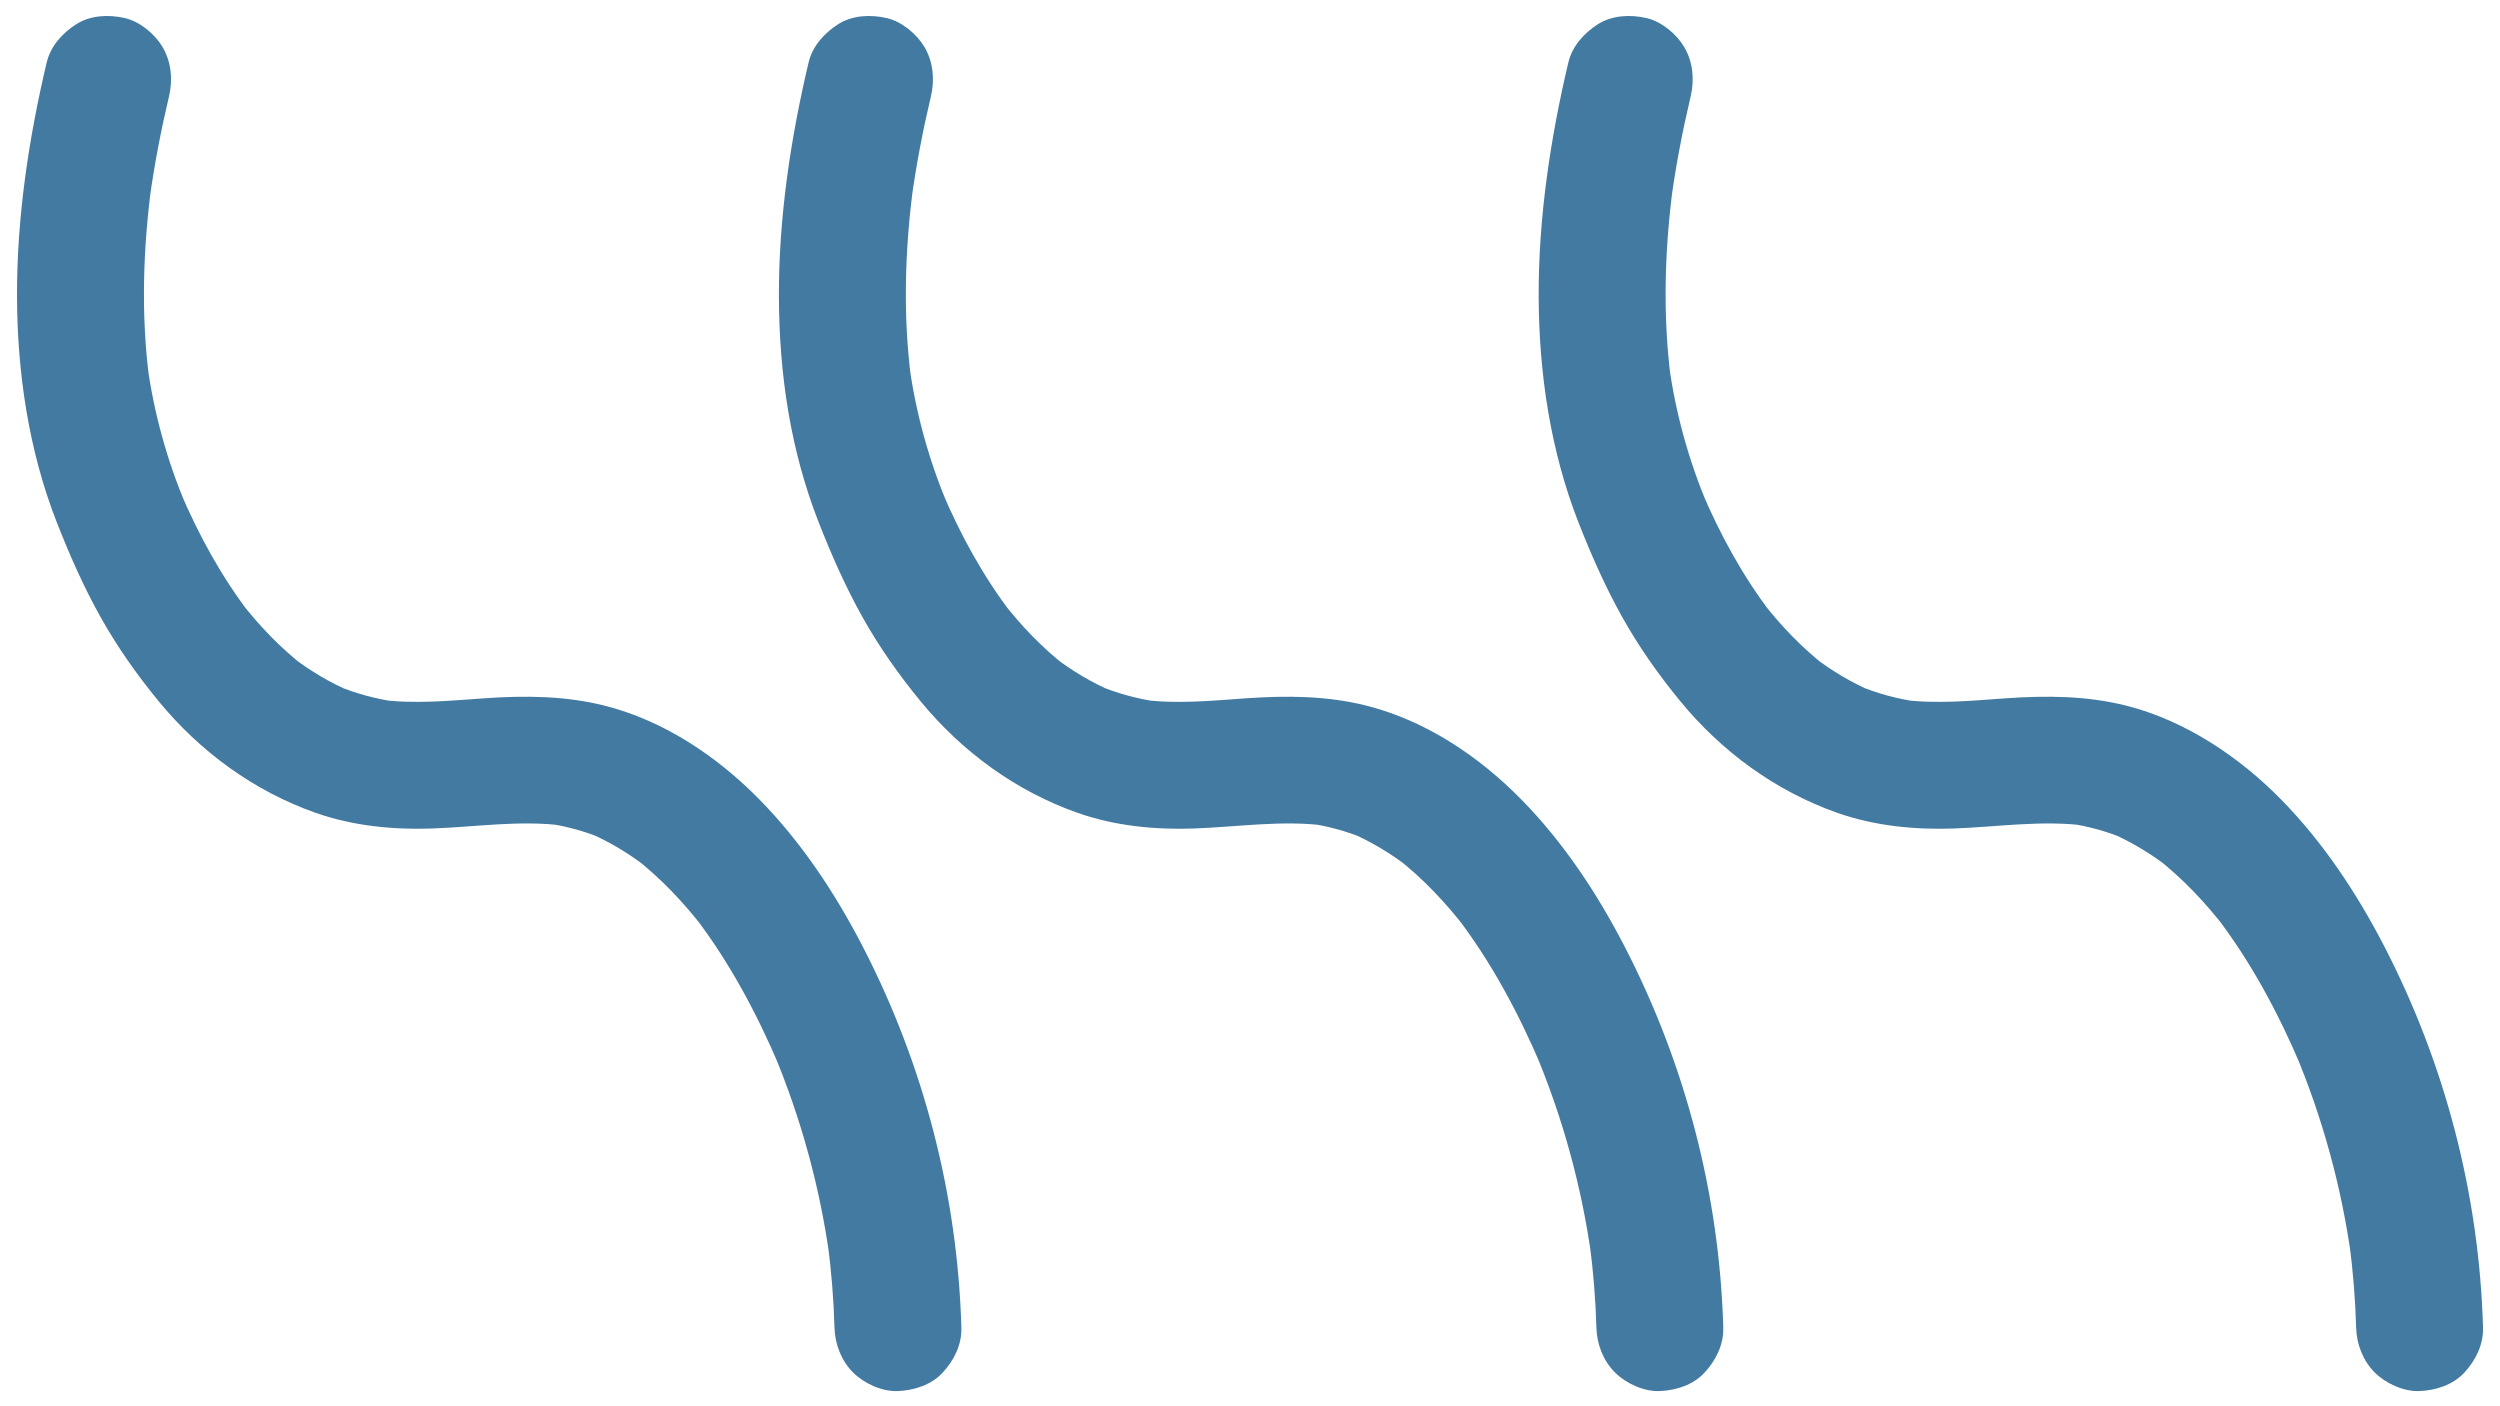 <?xml version="1.0" encoding="UTF-8"?> <svg xmlns="http://www.w3.org/2000/svg" id="_Слой_1" data-name="Слой 1" viewBox="0 0 1920 1080"><defs><style> .cls-1 { fill: #427aa1; } </style></defs><path class="cls-1" d="M621.01,47.9c-13.87,58.68-22.99,119.36-22.81,179.76s9.05,118.6,30.53,173.43c9.73,24.82,20.52,49.33,33.53,72.62,12.83,22.97,27.95,44.41,44.64,64.74,31.85,38.8,73.2,69.07,120.62,85.8,28.44,10.03,59.42,13.11,89.43,12.04,33.83-1.21,67.65-6.58,101.46-2.16-4.32-.58-8.63-1.16-12.95-1.74,14.63,2.08,28.8,6.01,42.45,11.66l-11.64-4.91c16.5,6.99,31.81,16.29,46.01,27.2-3.29-2.54-6.57-5.08-9.86-7.62,20.15,15.69,37.73,34.32,53.34,54.48l-7.62-9.86c27.07,35.27,48.28,74.97,65.61,115.82-1.64-3.88-3.27-7.76-4.91-11.64,21.45,50.96,36.13,104.58,43.61,159.37l-1.74-12.95c2.91,21.79,4.7,43.7,5.32,65.68.36,12.71,5.18,25.36,14.27,34.45,8.45,8.45,22.31,14.81,34.45,14.27,12.6-.56,25.66-4.7,34.45-14.27,8.61-9.37,14.64-21.39,14.27-34.45-2.91-102.09-29.08-202.5-76.01-293.17-21.02-40.61-46.88-79.65-79-112.37-32.66-33.27-73.66-60.77-119.3-72.21-30.15-7.56-61.09-7.74-91.86-5.59-26.8,1.87-53.75,4.58-80.53,1.04,4.32.58,8.63,1.16,12.95,1.74-15.98-2.23-31.52-6.49-46.42-12.68l11.64,4.91c-16.26-6.9-31.42-15.96-45.45-26.67l9.86,7.62c-18.78-14.52-35.22-31.73-49.73-50.47l7.62,9.86c-22.17-28.9-39.71-61.06-53.93-94.53l4.91,11.64c-14.83-35.18-24.97-71.7-30.08-109.55l1.74,12.95c-6.58-50.2-4.96-101.06,1.76-151.16l-1.74,12.95c3.68-26.95,8.82-53.67,15.08-80.14,2.97-12.58,1.7-26.23-4.91-37.54-5.91-10.1-17.5-19.74-29.11-22.39-12.47-2.84-26.47-2.23-37.54,4.91-10.45,6.74-19.45,16.68-22.39,29.11h0Z"></path><path class="cls-1" d="M1204.5,47.9c-13.87,58.68-22.99,119.36-22.81,179.76.17,58.72,9.05,118.6,30.53,173.43,9.73,24.82,20.52,49.33,33.53,72.62,12.83,22.97,27.95,44.41,44.64,64.74,31.85,38.8,73.2,69.07,120.62,85.8,28.44,10.03,59.42,13.11,89.43,12.04,33.83-1.21,67.65-6.58,101.46-2.16-4.32-.58-8.63-1.16-12.95-1.74,14.63,2.08,28.8,6.01,42.45,11.66l-11.64-4.91c16.5,6.99,31.81,16.29,46.01,27.2-3.29-2.54-6.57-5.08-9.86-7.62,20.15,15.69,37.73,34.32,53.34,54.48l-7.62-9.86c27.07,35.27,48.28,74.97,65.61,115.82-1.64-3.88-3.27-7.76-4.91-11.64,21.45,50.96,36.13,104.58,43.61,159.37l-1.74-12.95c2.91,21.79,4.7,43.7,5.32,65.68.36,12.71,5.18,25.36,14.27,34.45,8.45,8.45,22.31,14.81,34.45,14.27,12.6-.56,25.66-4.7,34.45-14.27,8.61-9.37,14.64-21.39,14.27-34.45-2.91-102.09-29.08-202.5-76.01-293.17-21.02-40.61-46.88-79.65-79-112.37s-73.66-60.77-119.3-72.21c-30.15-7.56-61.09-7.74-91.86-5.59-26.8,1.87-53.75,4.58-80.53,1.04,4.32.58,8.63,1.16,12.95,1.74-15.98-2.23-31.52-6.49-46.42-12.68l11.64,4.91c-16.26-6.9-31.42-15.96-45.45-26.67l9.86,7.62c-18.78-14.52-35.22-31.73-49.73-50.47,2.54,3.29,5.08,6.57,7.62,9.86-22.17-28.9-39.71-61.06-53.93-94.53,1.64,3.88,3.27,7.76,4.91,11.64-14.83-35.18-24.97-71.7-30.08-109.55.58,4.32,1.16,8.63,1.74,12.95-6.58-50.2-4.96-101.06,1.76-151.16l-1.74,12.95c3.68-26.95,8.82-53.67,15.08-80.14,2.97-12.58,1.7-26.23-4.91-37.54-5.91-10.1-17.5-19.74-29.11-22.39-12.47-2.84-26.47-2.23-37.54,4.91-10.45,6.74-19.45,16.68-22.39,29.11h0Z"></path><path class="cls-1" d="M35.87,47.9c-13.87,58.68-22.99,119.36-22.81,179.76.17,58.72,9.05,118.6,30.53,173.43,9.73,24.82,20.52,49.33,33.53,72.62,12.83,22.97,27.95,44.41,44.64,64.74,31.85,38.8,73.2,69.07,120.62,85.8,28.44,10.03,59.42,13.11,89.43,12.04,33.83-1.21,67.65-6.58,101.46-2.16-4.32-.58-8.63-1.16-12.95-1.74,14.63,2.08,28.8,6.01,42.45,11.66l-11.64-4.91c16.5,6.99,31.81,16.29,46.01,27.2-3.29-2.54-6.57-5.08-9.86-7.62,20.15,15.69,37.73,34.32,53.34,54.48l-7.62-9.86c27.07,35.27,48.28,74.97,65.61,115.82l-4.91-11.64c21.45,50.96,36.13,104.58,43.61,159.37l-1.74-12.95c2.91,21.79,4.7,43.7,5.32,65.68.36,12.71,5.18,25.36,14.27,34.45,8.45,8.45,22.31,14.81,34.45,14.27,12.6-.56,25.66-4.7,34.45-14.27s14.64-21.39,14.27-34.45c-2.91-102.09-29.08-202.5-76.01-293.17-21.02-40.61-46.88-79.65-79-112.37-32.66-33.27-73.66-60.77-119.3-72.21-30.15-7.56-61.09-7.74-91.86-5.59-26.8,1.87-53.75,4.58-80.53,1.04,4.32.58,8.63,1.16,12.95,1.74-15.98-2.23-31.52-6.49-46.42-12.68l11.64,4.91c-16.26-6.9-31.42-15.96-45.45-26.67l9.86,7.62c-18.78-14.52-35.22-31.73-49.73-50.47l7.62,9.86c-22.17-28.9-39.71-61.06-53.93-94.53l4.91,11.64c-14.83-35.18-24.97-71.7-30.08-109.55l1.74,12.95c-6.58-50.2-4.96-101.06,1.76-151.16l-1.74,12.95c3.68-26.95,8.82-53.67,15.08-80.14,2.97-12.58,1.7-26.23-4.91-37.54-5.91-10.1-17.5-19.74-29.11-22.39-12.47-2.84-26.47-2.23-37.54,4.91-10.45,6.74-19.45,16.68-22.39,29.11h0Z"></path></svg> 
